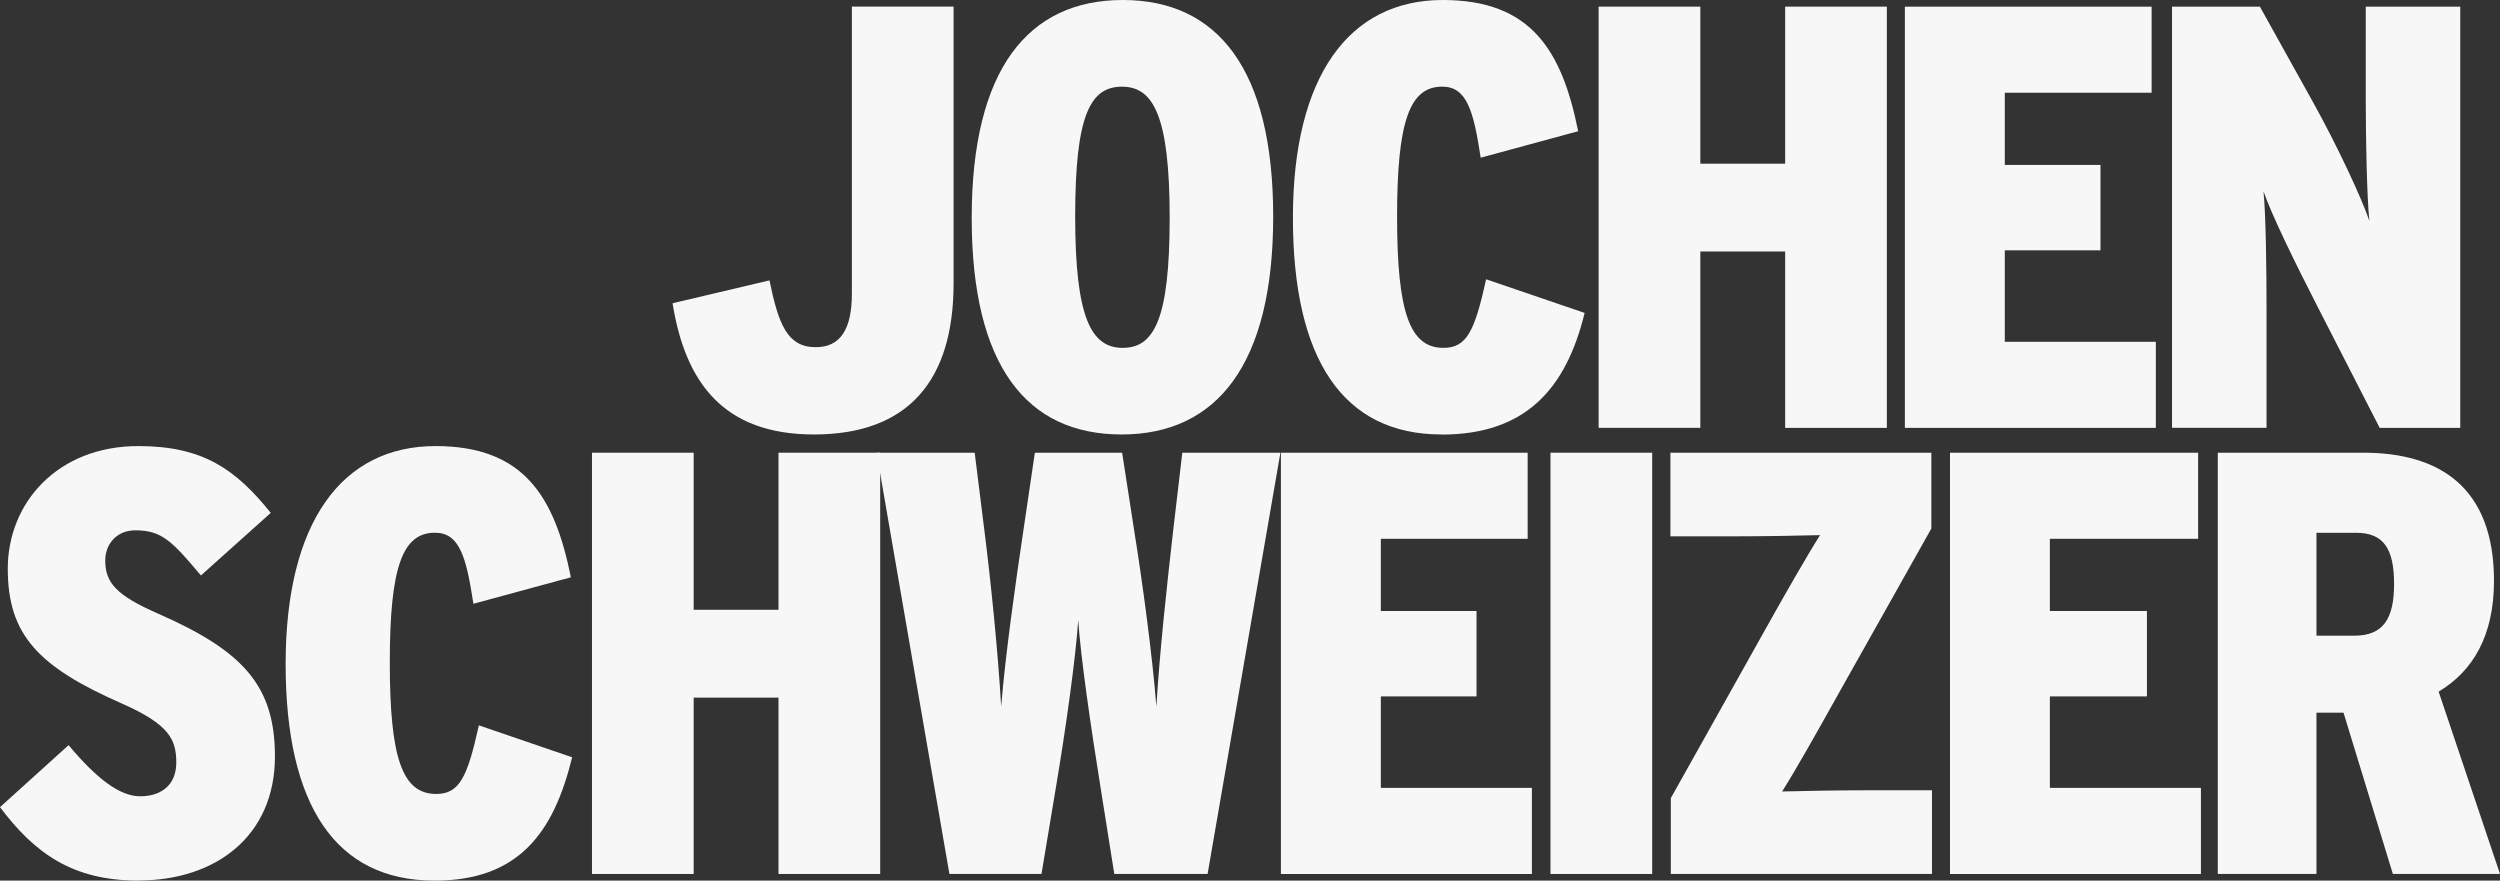 <?xml version="1.0" encoding="UTF-8"?>
<svg id="Ebene_2" data-name="Ebene 2" xmlns="http://www.w3.org/2000/svg" viewBox="0 0 437.09 153.96">
  <rect x="0" y="0" width="437.09" height="153.96" fill="#333333" stroke="none"/>
  <g id="svg2">
    <g id="g7">
      <path id="path9" d="M142.31,75.96c-15.89,0-22.51-9.15-24.72-22.94l16.94-4c1.58,7.58,3.05,11.68,8.1,11.68,4.31,0,6.31-3.16,6.31-9.36V1.15h17.78v48.4c0,16.94-7.89,26.41-24.41,26.41h0Z" fill="#f7f7f7"/>
      <path id="path11" d="M196.09,75.96c-16.52,0-26.2-11.89-26.2-37.88S179.78,0,196.3,0s26.3,11.99,26.3,37.88-9.89,38.08-26.51,38.08ZM196.19,15.15c-5.58,0-8.21,4.95-8.21,22.73s2.84,22.94,8.31,22.94,8.21-4.95,8.21-22.73-2.84-22.93-8.31-22.93Z" fill="#f7f7f7"/>
      <path id="path13" d="M252.04,75.96c-17.25,0-25.99-13.15-25.99-37.88S235.84,0,252.25,0c15.47,0,20.83,8.84,23.67,22.94l-17.04,4.63c-1.26-8.21-2.42-12.42-6.73-12.42-5.68,0-7.89,6-7.89,22.73s2.21,22.94,8.1,22.94c4.1,0,5.47-2.95,7.47-11.99l17.22,5.88c-3.26,13.36-10.39,21.27-25.01,21.27h0Z" fill="#f7f7f7"/>
      <path id="path15" d="M312.11,74.8v-30.83h-14.83v30.83h-17.78V1.16h17.78v27.46h14.83V1.16h17.78v73.65h-17.78Z" fill="#f7f7f7"/>
      <path id="path17" d="M333.04,74.8V1.16h43.14v15.05h-25.67v12.62h16.73v14.94h-16.73v15.99h26.41v15.05h-43.87Z" fill="#f7f7f7"/>
      <path id="path19" d="M416.05,74.8l-10.84-21.15c-4.1-8-8-15.99-9.47-20.2.42,4.21.53,13.57.53,20.52v20.83h-16.52V1.16h15.36l9.36,16.83c4.21,7.58,8.42,16.62,9.78,20.62-.42-4-.63-14.2-.63-20.94V1.16h16.52v73.65h-14.1,0Z" fill="#f7f7f7"/>
      <path id="path21" d="M24.2,153.96c-11.47,0-18.1-4.73-24.2-12.84l11.99-10.84c4.94,5.89,8.94,8.94,12.52,8.94s6.31-1.89,6.31-5.89-1.16-6.63-9.47-10.31c-14.62-6.42-19.99-11.99-19.99-23.57s8.73-21.46,22.83-21.46c11.36,0,17.04,4.1,23.15,11.68l-12.21,10.94c-5.05-6-6.84-7.89-11.47-7.89-3.37,0-5.26,2.52-5.26,5.26,0,3.89,1.89,6.1,9.36,9.36,14.83,6.52,20.31,12.62,20.31,24.93,0,13.78-10.2,21.67-23.88,21.67Z" fill="#f7f7f7"/>
      <path id="path23" d="M75.93,153.96c-17.25,0-25.99-13.15-25.99-37.88s9.79-38.09,26.2-38.09c15.47,0,20.83,8.84,23.67,22.94l-17.04,4.63c-1.26-8.21-2.42-12.42-6.73-12.42-5.68,0-7.89,6-7.89,22.73s2.21,22.94,8.1,22.94c4.1,0,5.47-2.95,7.47-11.99l16.31,5.58c-3.26,13.36-9.47,21.57-24.09,21.57h0Z" fill="#f7f7f7"/>
      <path id="path25" d="M136.11,152.8v-30.83h-14.83v30.83h-17.78v-73.65h17.78v27.46h14.83v-27.46h17.78v73.65h-17.78Z" fill="#f7f7f7"/>
      <path id="path27" d="M211.13,152.8h-16.31l-2.31-14.52c-1.79-11.15-3.58-23.46-4-29.88-.42,6.42-2.1,18.62-4,29.88l-2.42,14.52h-16.1l-12.73-73.65h17.15l1.68,13.47c1.16,9.15,2.42,21.67,2.95,30.93.74-9.15,2.52-21.67,3.89-30.83l2-13.57h15.26l2.1,13.57c1.47,9.15,3.16,21.67,3.89,30.83.53-9.26,1.89-21.67,2.95-30.93l1.58-13.47h17.15l-12.73,73.65h0Z" fill="#f7f7f7"/>
      <path id="path29" d="M223.95,152.8v-73.65h43.14v15.05h-25.67v12.62h16.73v14.94h-16.73v15.99h26.41v15.05h-43.87Z" fill="#f7f7f7"/>
      <path id="path31" d="M271.08,152.8v-73.65h17.78v73.65h-17.78Z" fill="#f7f7f7"/>
      <path id="path33" d="M292.12,152.8v-13.26l16.62-29.67c3.05-5.47,7.26-12.83,9.47-16.31-3.89.11-9.99.21-15.05.21h-11.11v-14.62h45.62v13.26l-16.62,29.56c-3.16,5.68-7.26,12.94-9.47,16.41,4-.1,9.89-.21,14.94-.21h11.26v14.62h-45.66,0Z" fill="#f7f7f7"/>
      <path id="path35" d="M340.93,152.8v-73.65h43.38v15.05h-25.92v12.62h16.97v14.94h-16.97v15.99h26.41v15.05h-43.87Z" fill="#f7f7f7"/>
      <path id="path37" d="M418.36,152.8l-8.63-28.2h-4.73v28.2h-17.25v-73.65h25.46c13.26,0,22.83,6,22.83,22.41,0,9.57-3.68,15.78-9.68,19.36l10.73,31.88h-18.73ZM411.94,93.15h-6.94v17.99h6.63c5.05,0,6.94-2.95,6.94-9.05s-1.79-8.94-6.63-8.94Z" fill="#f7f7f7"/>
    </g>
  </g>
</svg>